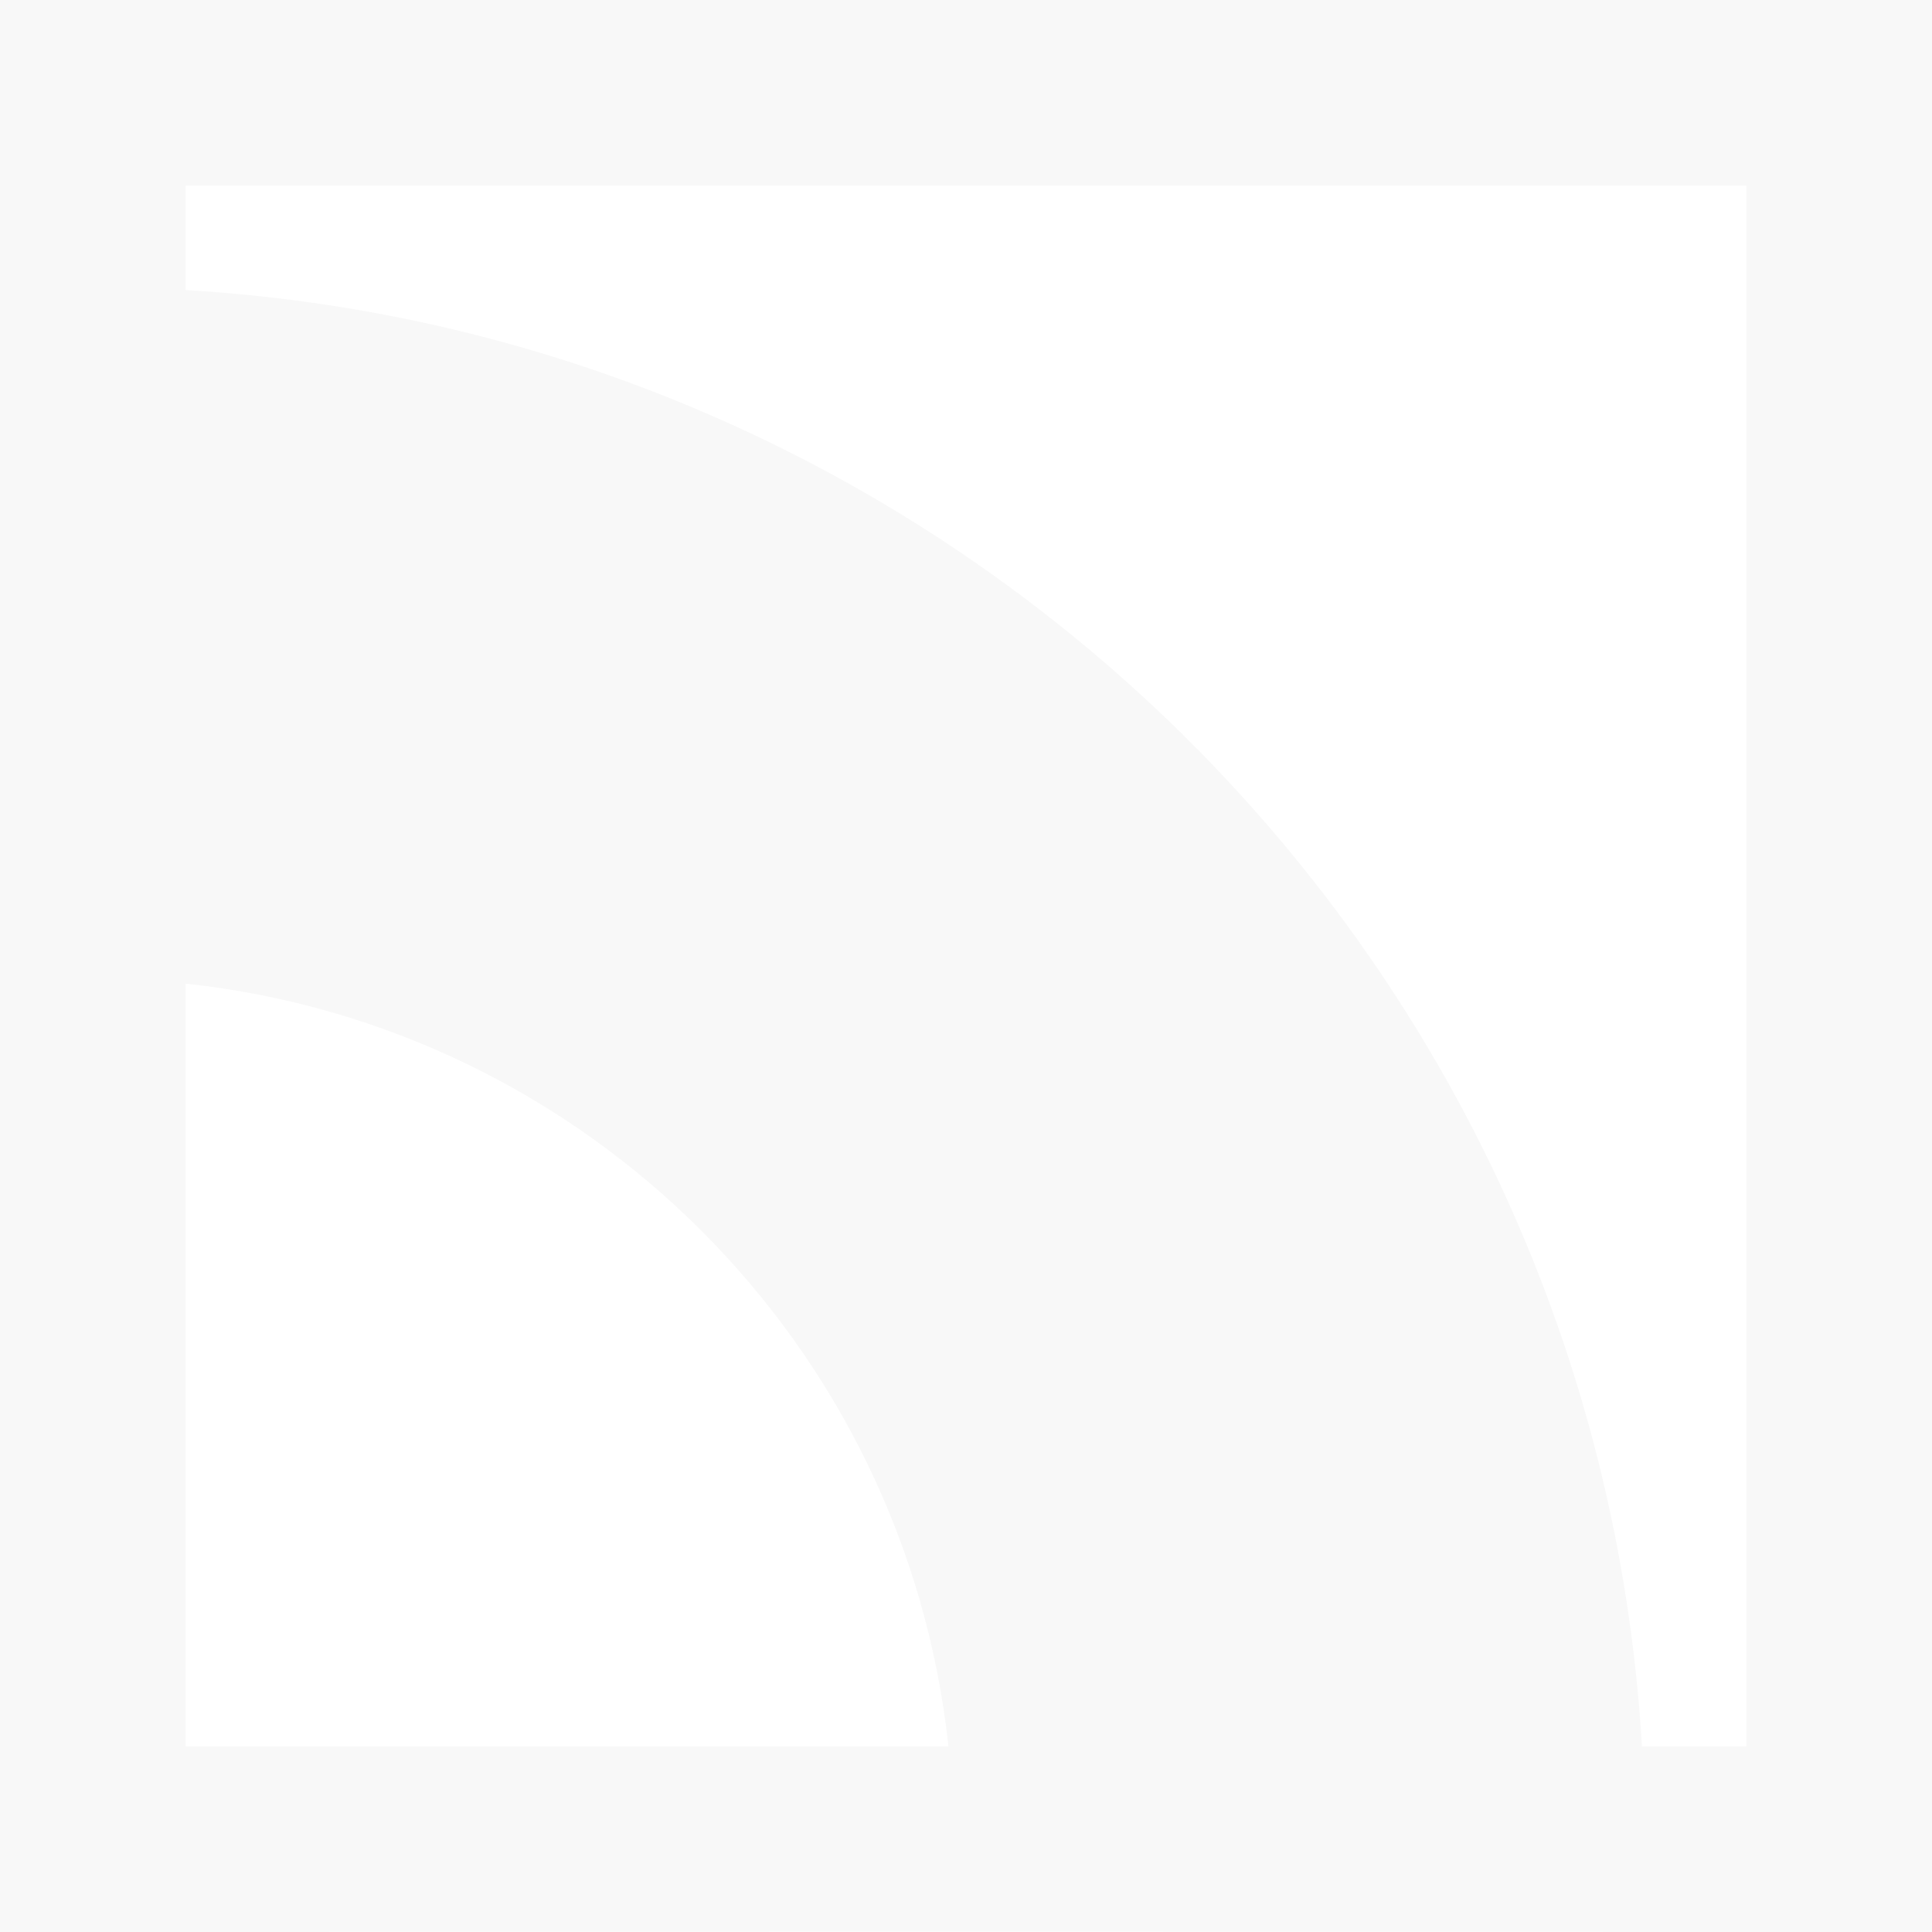 <svg xmlns="http://www.w3.org/2000/svg" width="948" height="948" viewBox="0 0 948 948" fill="none"><path d="M91.135 856.923H465.378C454.817 758.496 410.454 670.198 344.155 603.888C277.848 537.573 189.545 493.224 91.135 482.656V856.923ZM805.676 856.923H856.861V91.141H91.135V142.333C283.225 153.677 456.207 236.265 583.974 364.039C711.752 491.828 794.331 664.812 805.676 856.923ZM45.572 0H948V948C632.001 947.852 315.999 947.852 0 948V0H45.572Z" fill="#010101" fill-opacity="0.03"></path></svg>